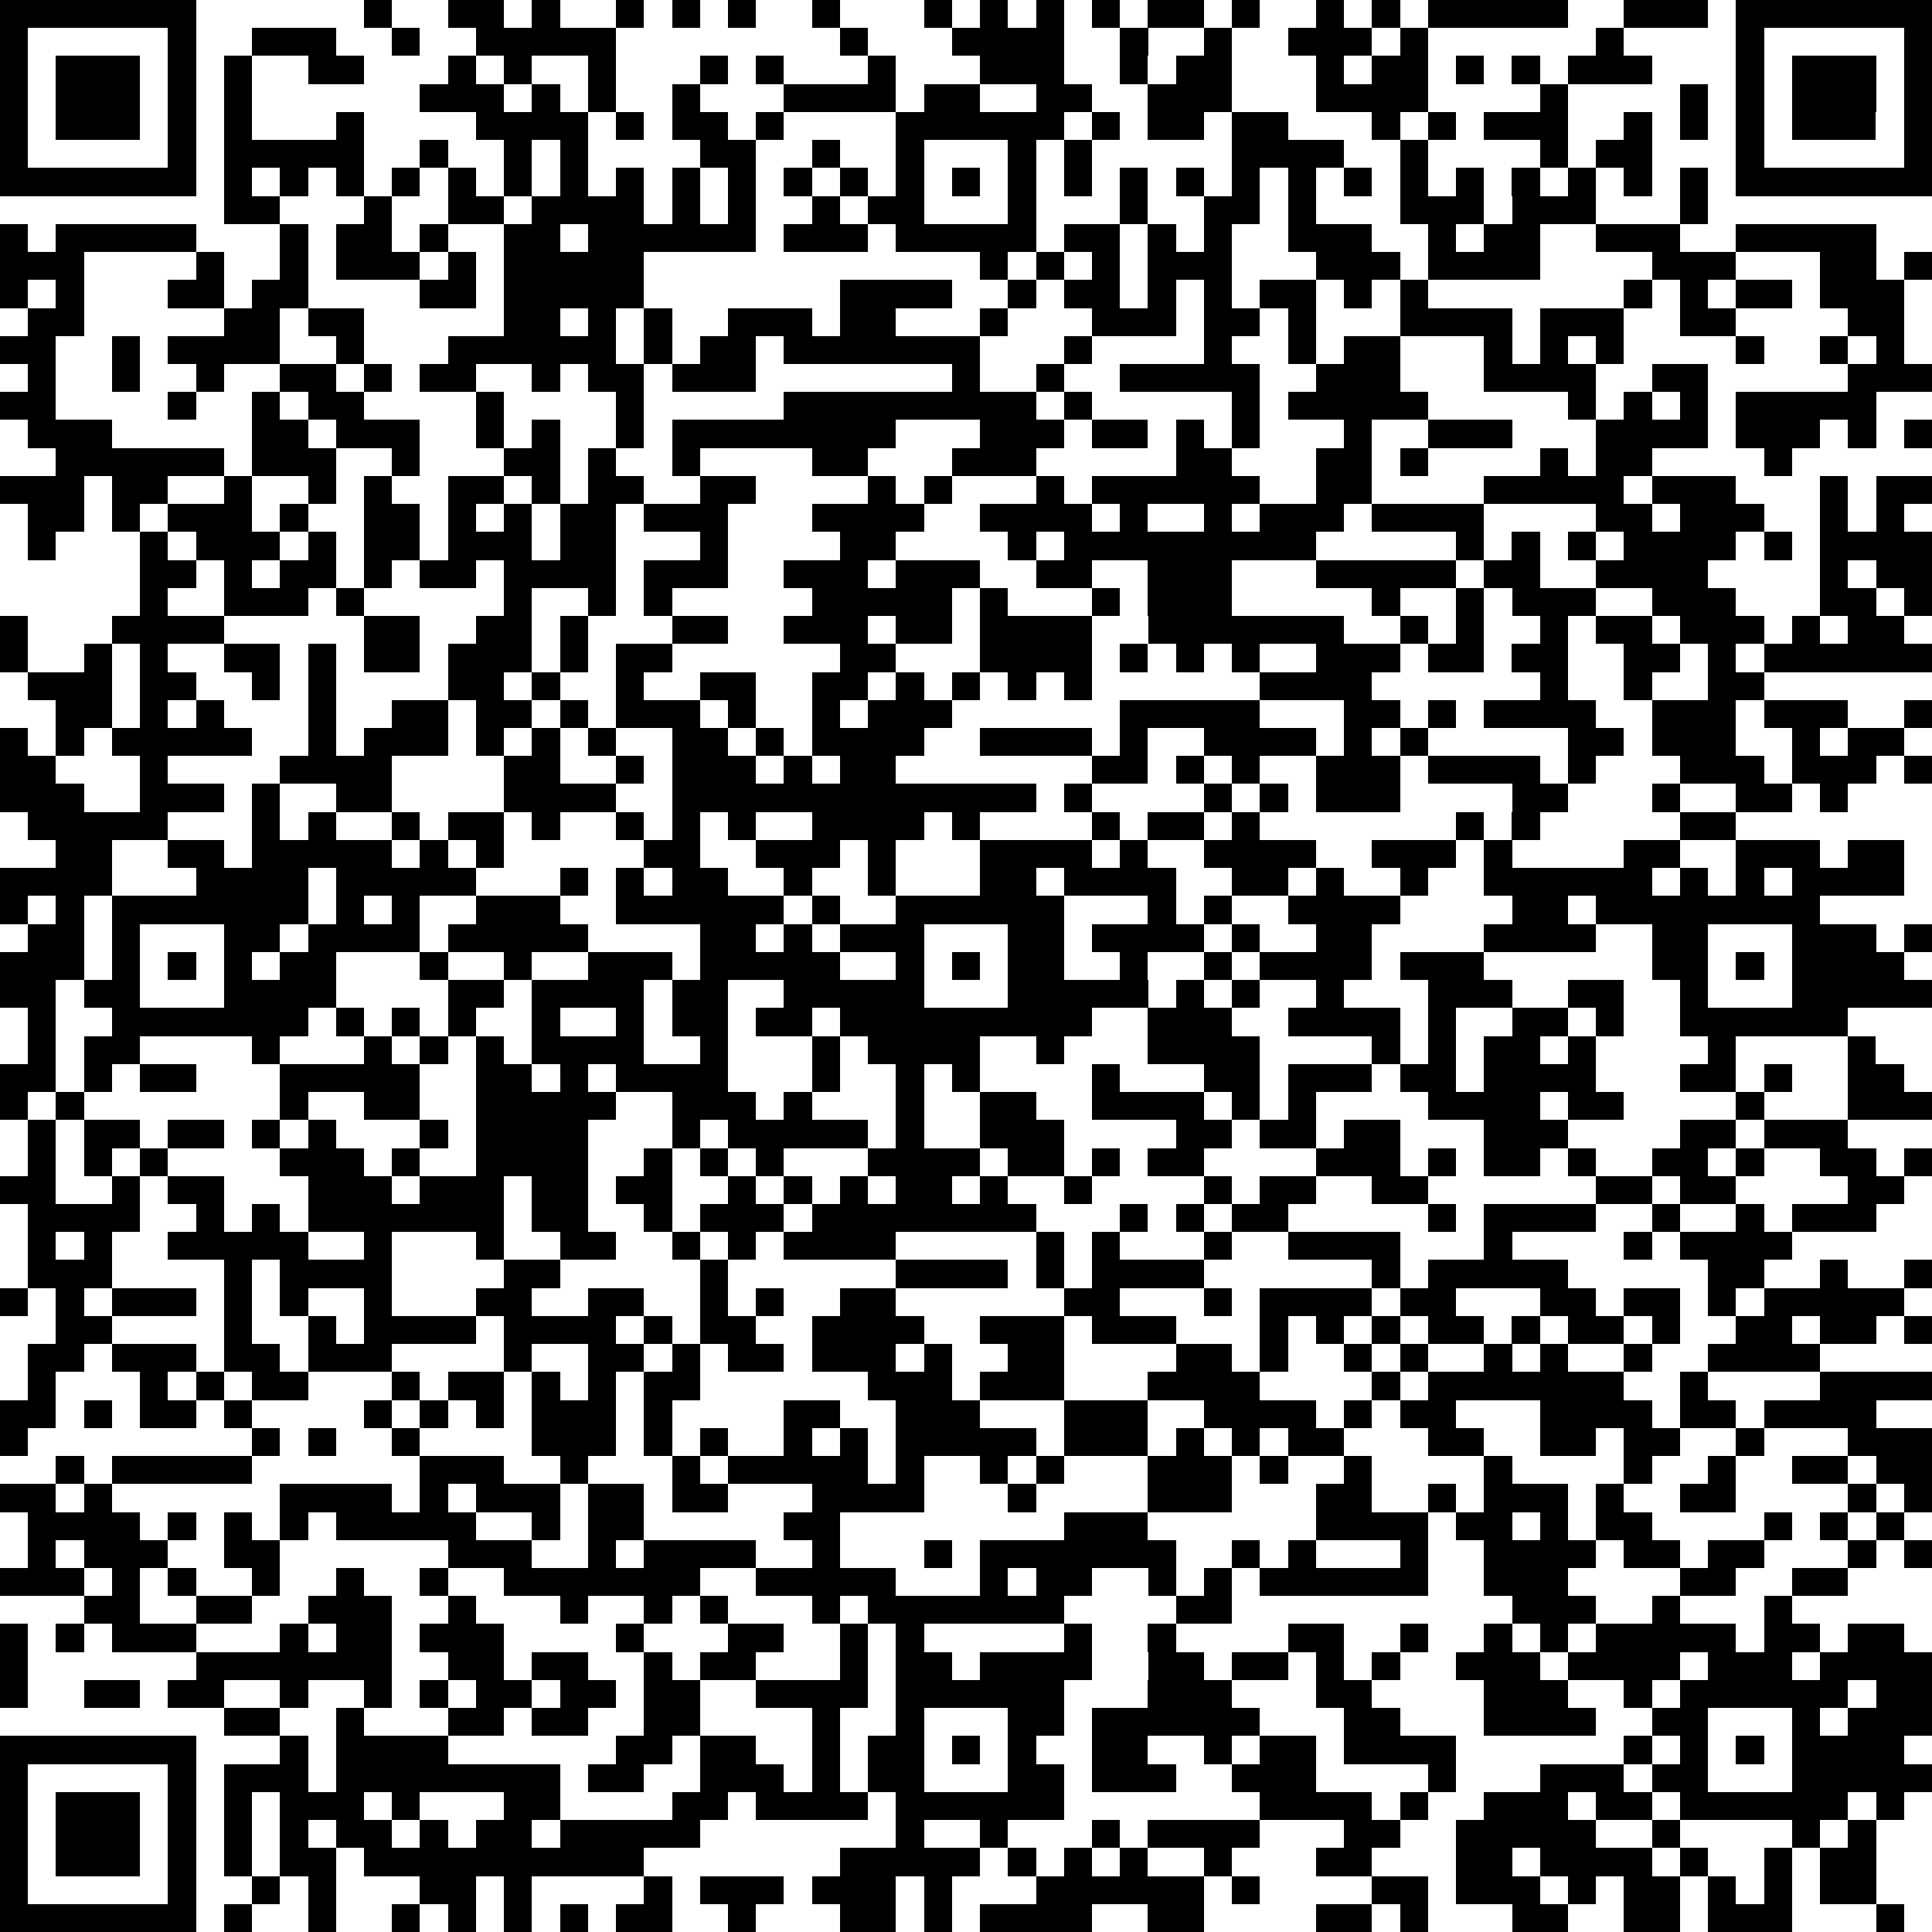 <svg xmlns="http://www.w3.org/2000/svg" viewBox="0 0 69 69" shape-rendering="crispEdges"><path fill="#ffffff" d="M0 0h69v69H0z"/><path stroke="#000000" d="M0 0.5h7m6 0h1m2 0h2m1 0h1m2 0h1m1 0h1m1 0h1m2 0h1m3 0h1m1 0h1m1 0h1m1 0h1m1 0h2m1 0h1m2 0h1m1 0h1m1 0h5m2 0h3m1 0h7M0 1.5h1m5 0h1m2 0h3m2 0h1m2 0h5m8 0h1m3 0h4m2 0h1m2 0h1m2 0h3m1 0h1m6 0h1m4 0h1m5 0h1M0 2.5h1m1 0h3m1 0h1m1 0h1m2 0h2m3 0h1m1 0h1m2 0h1m3 0h1m1 0h1m3 0h1m3 0h3m2 0h1m1 0h2m3 0h1m1 0h2m1 0h1m1 0h1m1 0h3m3 0h1m1 0h3m1 0h1M0 3.5h1m1 0h3m1 0h1m1 0h1m6 0h3m1 0h1m1 0h1m2 0h1m3 0h4m1 0h2m2 0h2m2 0h3m3 0h4m4 0h1m4 0h1m1 0h1m1 0h3m1 0h1M0 4.5h1m1 0h3m1 0h1m1 0h1m3 0h1m4 0h4m1 0h1m1 0h2m1 0h1m4 0h6m1 0h1m1 0h2m1 0h2m3 0h1m1 0h1m1 0h3m2 0h1m1 0h1m1 0h1m1 0h3m1 0h1M0 5.5h1m5 0h1m1 0h5m2 0h1m2 0h1m1 0h1m4 0h2m2 0h1m2 0h1m3 0h1m1 0h1m5 0h4m2 0h1m4 0h1m1 0h2m3 0h1m5 0h1M0 6.5h7m1 0h1m1 0h1m1 0h1m1 0h1m1 0h1m1 0h1m1 0h1m1 0h1m1 0h1m1 0h1m1 0h1m1 0h1m1 0h1m1 0h1m1 0h1m1 0h1m1 0h1m1 0h1m1 0h1m1 0h1m1 0h1m1 0h1m1 0h1m1 0h1m1 0h1m1 0h1m1 0h1m1 0h7M8 7.5h2m3 0h1m2 0h2m1 0h4m1 0h1m1 0h1m2 0h1m1 0h2m3 0h1m3 0h1m2 0h2m1 0h1m3 0h3m1 0h3m3 0h1M0 8.5h1m1 0h5m3 0h1m1 0h2m1 0h1m2 0h2m1 0h6m1 0h3m1 0h5m1 0h2m1 0h1m1 0h1m2 0h3m2 0h1m1 0h2m2 0h3m2 0h5M0 9.5h3m4 0h1m2 0h1m1 0h3m1 0h1m1 0h5m12 0h1m1 0h1m1 0h1m1 0h3m3 0h3m1 0h4m4 0h3m3 0h2m1 0h1M0 10.5h1m1 0h1m3 0h2m1 0h2m4 0h2m1 0h5m7 0h4m2 0h1m1 0h2m1 0h1m1 0h1m1 0h2m1 0h1m1 0h1m7 0h1m1 0h1m1 0h2m1 0h3M1 11.5h2m5 0h2m1 0h2m5 0h2m1 0h1m1 0h1m2 0h3m1 0h2m3 0h1m3 0h3m1 0h2m1 0h1m3 0h4m1 0h3m2 0h2m4 0h2M0 12.5h2m2 0h1m1 0h4m2 0h1m3 0h6m1 0h1m1 0h2m1 0h7m3 0h1m4 0h1m2 0h1m1 0h2m3 0h1m1 0h1m1 0h1m4 0h1m2 0h1m1 0h1M1 13.5h1m2 0h1m2 0h1m2 0h2m1 0h1m1 0h2m2 0h1m1 0h2m1 0h3m7 0h1m2 0h1m2 0h5m2 0h3m3 0h4m2 0h2m5 0h3M0 14.5h2m4 0h1m2 0h1m1 0h2m4 0h1m4 0h1m5 0h9m1 0h1m5 0h1m1 0h5m5 0h1m1 0h1m1 0h1m1 0h5M1 15.5h3m5 0h2m1 0h3m2 0h1m1 0h1m2 0h1m1 0h8m3 0h3m1 0h2m1 0h1m1 0h1m3 0h1m2 0h3m3 0h4m1 0h3m1 0h1m1 0h1M2 16.5h6m1 0h3m2 0h1m3 0h2m1 0h1m2 0h1m4 0h2m3 0h3m5 0h2m3 0h2m1 0h1m4 0h1m1 0h2m4 0h1M0 17.5h3m1 0h2m2 0h1m2 0h1m1 0h1m2 0h2m1 0h1m1 0h2m2 0h2m4 0h1m1 0h1m3 0h1m1 0h6m2 0h2m4 0h5m1 0h3m3 0h1m1 0h2M1 18.5h2m1 0h1m1 0h3m1 0h1m2 0h2m1 0h1m1 0h1m1 0h2m1 0h3m3 0h4m2 0h4m1 0h1m2 0h1m1 0h3m1 0h4m4 0h2m1 0h3m2 0h1m1 0h1M1 19.5h1m3 0h1m1 0h3m1 0h1m1 0h2m1 0h3m1 0h2m3 0h1m4 0h2m4 0h1m1 0h9m5 0h1m1 0h1m1 0h1m1 0h4m1 0h1m1 0h4M5 20.5h2m1 0h1m1 0h2m1 0h1m1 0h2m1 0h4m1 0h3m2 0h3m1 0h3m2 0h2m2 0h3m3 0h5m1 0h2m2 0h4m4 0h1m1 0h2M5 21.5h1m2 0h3m1 0h1m5 0h1m2 0h1m1 0h1m5 0h5m1 0h1m3 0h1m1 0h3m5 0h1m2 0h1m1 0h3m2 0h3m3 0h2m1 0h1M0 22.5h1m3 0h4m5 0h2m2 0h2m1 0h1m3 0h2m2 0h3m1 0h2m1 0h4m2 0h7m2 0h1m1 0h1m2 0h1m1 0h2m1 0h3m1 0h1m1 0h2M0 23.5h1m2 0h1m1 0h1m2 0h2m1 0h1m1 0h2m1 0h3m1 0h1m1 0h2m6 0h2m3 0h4m1 0h1m1 0h1m1 0h1m2 0h3m1 0h2m1 0h2m2 0h2m1 0h1m1 0h6M1 24.5h3m1 0h2m2 0h1m1 0h1m4 0h2m1 0h1m2 0h1m2 0h2m2 0h2m1 0h1m1 0h1m1 0h1m1 0h1m6 0h4m6 0h1m2 0h1m2 0h2M2 25.5h2m1 0h1m1 0h1m3 0h1m2 0h2m1 0h2m1 0h1m1 0h3m1 0h1m2 0h1m1 0h3m6 0h5m3 0h2m1 0h1m1 0h4m2 0h3m1 0h3m2 0h1M0 26.5h1m1 0h1m1 0h5m2 0h1m1 0h3m1 0h1m1 0h1m1 0h1m2 0h2m1 0h1m1 0h4m2 0h4m1 0h1m2 0h4m1 0h1m1 0h1m5 0h2m1 0h3m2 0h1m1 0h2M0 27.5h2m3 0h1m4 0h4m4 0h2m2 0h1m1 0h3m1 0h1m1 0h2m7 0h2m1 0h1m1 0h1m2 0h3m1 0h4m1 0h1m3 0h3m1 0h3m1 0h1M0 28.5h3m2 0h3m1 0h1m2 0h2m4 0h4m2 0h13m1 0h1m4 0h1m1 0h1m1 0h3m4 0h2m3 0h1m2 0h2m1 0h1M1 29.5h5m3 0h1m1 0h1m2 0h1m1 0h2m1 0h1m2 0h1m1 0h1m1 0h1m2 0h4m1 0h1m4 0h1m1 0h2m1 0h1m7 0h1m1 0h1m5 0h2M2 30.5h2m2 0h2m1 0h5m1 0h1m1 0h1m5 0h2m2 0h3m1 0h1m3 0h4m1 0h1m2 0h4m2 0h3m1 0h1m4 0h2m2 0h3m1 0h2M0 31.5h4m3 0h4m1 0h5m3 0h1m1 0h1m1 0h2m2 0h1m2 0h1m3 0h2m1 0h4m2 0h2m1 0h1m2 0h1m2 0h6m1 0h1m1 0h1m1 0h4M0 32.5h1m1 0h1m1 0h7m1 0h1m1 0h1m2 0h3m2 0h6m1 0h1m2 0h6m3 0h1m1 0h1m2 0h4m4 0h2m1 0h8M1 33.5h2m1 0h1m3 0h2m1 0h4m1 0h5m4 0h2m1 0h1m1 0h3m3 0h2m1 0h4m1 0h1m2 0h2m4 0h4m2 0h2m3 0h3m1 0h1M0 34.5h3m1 0h1m1 0h1m1 0h1m1 0h2m3 0h1m2 0h1m2 0h3m1 0h5m2 0h1m1 0h1m1 0h2m2 0h1m2 0h1m1 0h4m1 0h3m6 0h2m1 0h1m1 0h4M0 35.5h2m1 0h2m3 0h4m4 0h2m1 0h4m1 0h2m2 0h5m3 0h5m1 0h1m1 0h1m2 0h1m3 0h3m2 0h2m2 0h1m3 0h5M1 36.5h1m2 0h7m1 0h1m1 0h1m1 0h1m2 0h1m2 0h1m1 0h2m1 0h2m1 0h9m2 0h3m2 0h4m1 0h1m2 0h2m1 0h1m2 0h6M1 37.5h1m1 0h2m4 0h1m3 0h1m1 0h1m1 0h1m1 0h4m2 0h1m3 0h1m1 0h4m2 0h1m3 0h4m4 0h1m1 0h1m1 0h2m1 0h1m4 0h1m4 0h1M0 38.5h2m1 0h1m1 0h2m3 0h5m2 0h2m1 0h1m1 0h4m3 0h1m2 0h1m1 0h1m4 0h1m3 0h2m1 0h3m1 0h2m1 0h4m3 0h2m1 0h1m2 0h2M0 39.5h1m1 0h1m7 0h1m2 0h2m2 0h5m2 0h3m1 0h1m3 0h1m2 0h2m2 0h4m1 0h1m1 0h1m4 0h4m1 0h2m4 0h1m3 0h3M1 40.5h1m1 0h2m1 0h2m1 0h1m1 0h1m3 0h1m1 0h4m3 0h1m1 0h5m1 0h1m2 0h3m4 0h2m1 0h2m1 0h2m3 0h3m4 0h2m1 0h3M1 41.5h1m1 0h1m1 0h1m4 0h3m1 0h1m2 0h4m2 0h1m1 0h1m1 0h1m3 0h4m1 0h2m1 0h1m1 0h2m4 0h3m1 0h1m1 0h2m1 0h1m2 0h2m1 0h1m2 0h2m1 0h1M0 42.5h2m2 0h1m1 0h2m3 0h3m1 0h3m1 0h2m1 0h2m2 0h1m1 0h1m1 0h1m1 0h2m1 0h1m2 0h1m4 0h1m1 0h2m2 0h2m6 0h2m1 0h2m4 0h2M1 43.5h4m2 0h1m1 0h1m1 0h7m1 0h2m2 0h1m1 0h3m1 0h8m3 0h1m1 0h1m1 0h2m5 0h1m1 0h4m2 0h1m2 0h1m1 0h3M1 44.5h1m1 0h1m2 0h5m2 0h1m3 0h1m2 0h2m2 0h1m1 0h1m1 0h4m5 0h1m1 0h1m3 0h1m2 0h4m3 0h1m4 0h1m1 0h4M1 45.5h3m4 0h1m1 0h4m4 0h2m5 0h1m6 0h4m1 0h1m1 0h4m6 0h1m1 0h5m5 0h2m2 0h1m2 0h1M0 46.5h1m1 0h1m1 0h3m1 0h1m1 0h1m2 0h1m3 0h2m2 0h2m2 0h1m1 0h1m2 0h2m6 0h2m3 0h1m1 0h4m1 0h2m3 0h2m1 0h2m1 0h1m1 0h5M2 47.5h2m4 0h1m2 0h1m1 0h4m1 0h4m1 0h1m1 0h2m2 0h4m2 0h3m1 0h3m3 0h1m1 0h1m1 0h1m1 0h2m1 0h1m1 0h2m1 0h1m2 0h2m1 0h2m1 0h1M1 48.5h2m1 0h3m1 0h2m1 0h3m4 0h1m2 0h2m1 0h1m1 0h2m1 0h3m1 0h1m2 0h2m4 0h2m1 0h1m2 0h1m1 0h1m2 0h1m1 0h1m2 0h1m2 0h4M1 49.5h1m3 0h1m1 0h1m1 0h2m3 0h1m1 0h2m1 0h1m1 0h1m1 0h2m6 0h3m1 0h3m3 0h4m4 0h1m1 0h7m2 0h1m4 0h4M0 50.5h2m1 0h1m1 0h2m1 0h1m4 0h1m1 0h1m1 0h1m1 0h3m1 0h1m4 0h2m2 0h3m3 0h3m2 0h4m1 0h1m1 0h2m3 0h4m1 0h2m1 0h4M0 51.5h1m8 0h1m1 0h1m2 0h1m4 0h3m1 0h1m1 0h1m2 0h1m1 0h1m1 0h5m1 0h3m1 0h1m1 0h1m1 0h2m3 0h2m2 0h2m1 0h2m2 0h1m3 0h3M2 52.5h1m1 0h5m6 0h3m2 0h1m3 0h1m1 0h5m1 0h1m2 0h1m1 0h1m3 0h3m1 0h1m2 0h1m4 0h1m4 0h1m2 0h1m2 0h2m1 0h2M0 53.5h2m1 0h1m6 0h4m1 0h1m1 0h3m1 0h2m1 0h2m3 0h4m3 0h1m4 0h3m3 0h2m2 0h1m1 0h3m1 0h1m2 0h2m4 0h1m1 0h1M1 54.5h4m1 0h1m1 0h1m1 0h1m1 0h5m2 0h1m1 0h2m5 0h2m8 0h3m6 0h4m1 0h2m1 0h1m1 0h2m4 0h1m1 0h1m1 0h1M1 55.5h1m1 0h3m2 0h2m6 0h3m2 0h1m1 0h4m2 0h1m3 0h1m1 0h7m2 0h1m1 0h1m3 0h1m2 0h4m1 0h2m1 0h2m3 0h1m1 0h1M0 56.5h3m1 0h1m1 0h1m2 0h1m2 0h1m2 0h1m2 0h7m2 0h5m3 0h1m1 0h2m2 0h1m1 0h1m1 0h6m2 0h3m4 0h2m2 0h2M3 57.5h2m2 0h2m2 0h3m2 0h1m3 0h1m2 0h1m1 0h1m3 0h1m1 0h7m4 0h2m10 0h3m2 0h1m3 0h1M0 58.5h1m1 0h1m1 0h3m3 0h1m1 0h2m1 0h3m4 0h1m3 0h2m2 0h1m1 0h1m5 0h1m2 0h1m4 0h2m2 0h1m2 0h1m1 0h1m1 0h5m1 0h2m1 0h2M0 59.5h1m6 0h7m2 0h2m1 0h2m2 0h1m1 0h2m3 0h1m1 0h2m1 0h4m2 0h2m1 0h2m1 0h1m1 0h1m2 0h3m1 0h4m1 0h3m1 0h4M0 60.5h1m2 0h2m1 0h2m2 0h1m2 0h1m1 0h1m1 0h2m1 0h2m1 0h2m2 0h4m1 0h6m3 0h3m3 0h2m4 0h3m2 0h1m1 0h6m1 0h2M8 61.5h2m2 0h1m3 0h2m1 0h2m2 0h2m4 0h1m2 0h1m3 0h2m1 0h6m3 0h2m3 0h4m2 0h2m3 0h1m1 0h3M0 62.5h7m3 0h1m1 0h4m6 0h2m1 0h2m2 0h1m1 0h2m1 0h1m1 0h1m2 0h2m2 0h1m1 0h2m1 0h4m6 0h1m1 0h1m1 0h1m1 0h4M0 63.5h1m5 0h1m1 0h3m1 0h8m1 0h2m2 0h3m1 0h1m1 0h2m3 0h2m1 0h3m2 0h3m4 0h1m3 0h3m1 0h2m3 0h5M0 64.5h1m1 0h3m1 0h1m1 0h1m1 0h3m1 0h1m3 0h2m4 0h2m1 0h4m1 0h6m7 0h4m1 0h1m2 0h3m1 0h2m1 0h6m1 0h1M0 65.5h1m1 0h3m1 0h1m1 0h1m1 0h1m1 0h2m1 0h1m1 0h2m1 0h5m7 0h1m2 0h1m3 0h1m1 0h4m3 0h2m2 0h5m2 0h1m4 0h1m1 0h1M0 66.5h1m1 0h3m1 0h1m1 0h1m1 0h2m1 0h10m7 0h5m1 0h1m1 0h1m1 0h1m2 0h1m3 0h2m3 0h2m1 0h4m1 0h1m2 0h1m1 0h2M0 67.5h1m5 0h1m2 0h1m1 0h1m3 0h2m1 0h1m4 0h1m1 0h3m1 0h3m1 0h1m3 0h6m1 0h1m4 0h2m1 0h3m1 0h1m1 0h2m1 0h1m1 0h1m1 0h2M0 68.5h7m1 0h1m2 0h1m2 0h1m1 0h1m1 0h1m1 0h1m1 0h2m2 0h1m3 0h2m1 0h1m1 0h4m2 0h2m4 0h2m1 0h1m3 0h2m2 0h2m1 0h3m3 0h1"/></svg>
